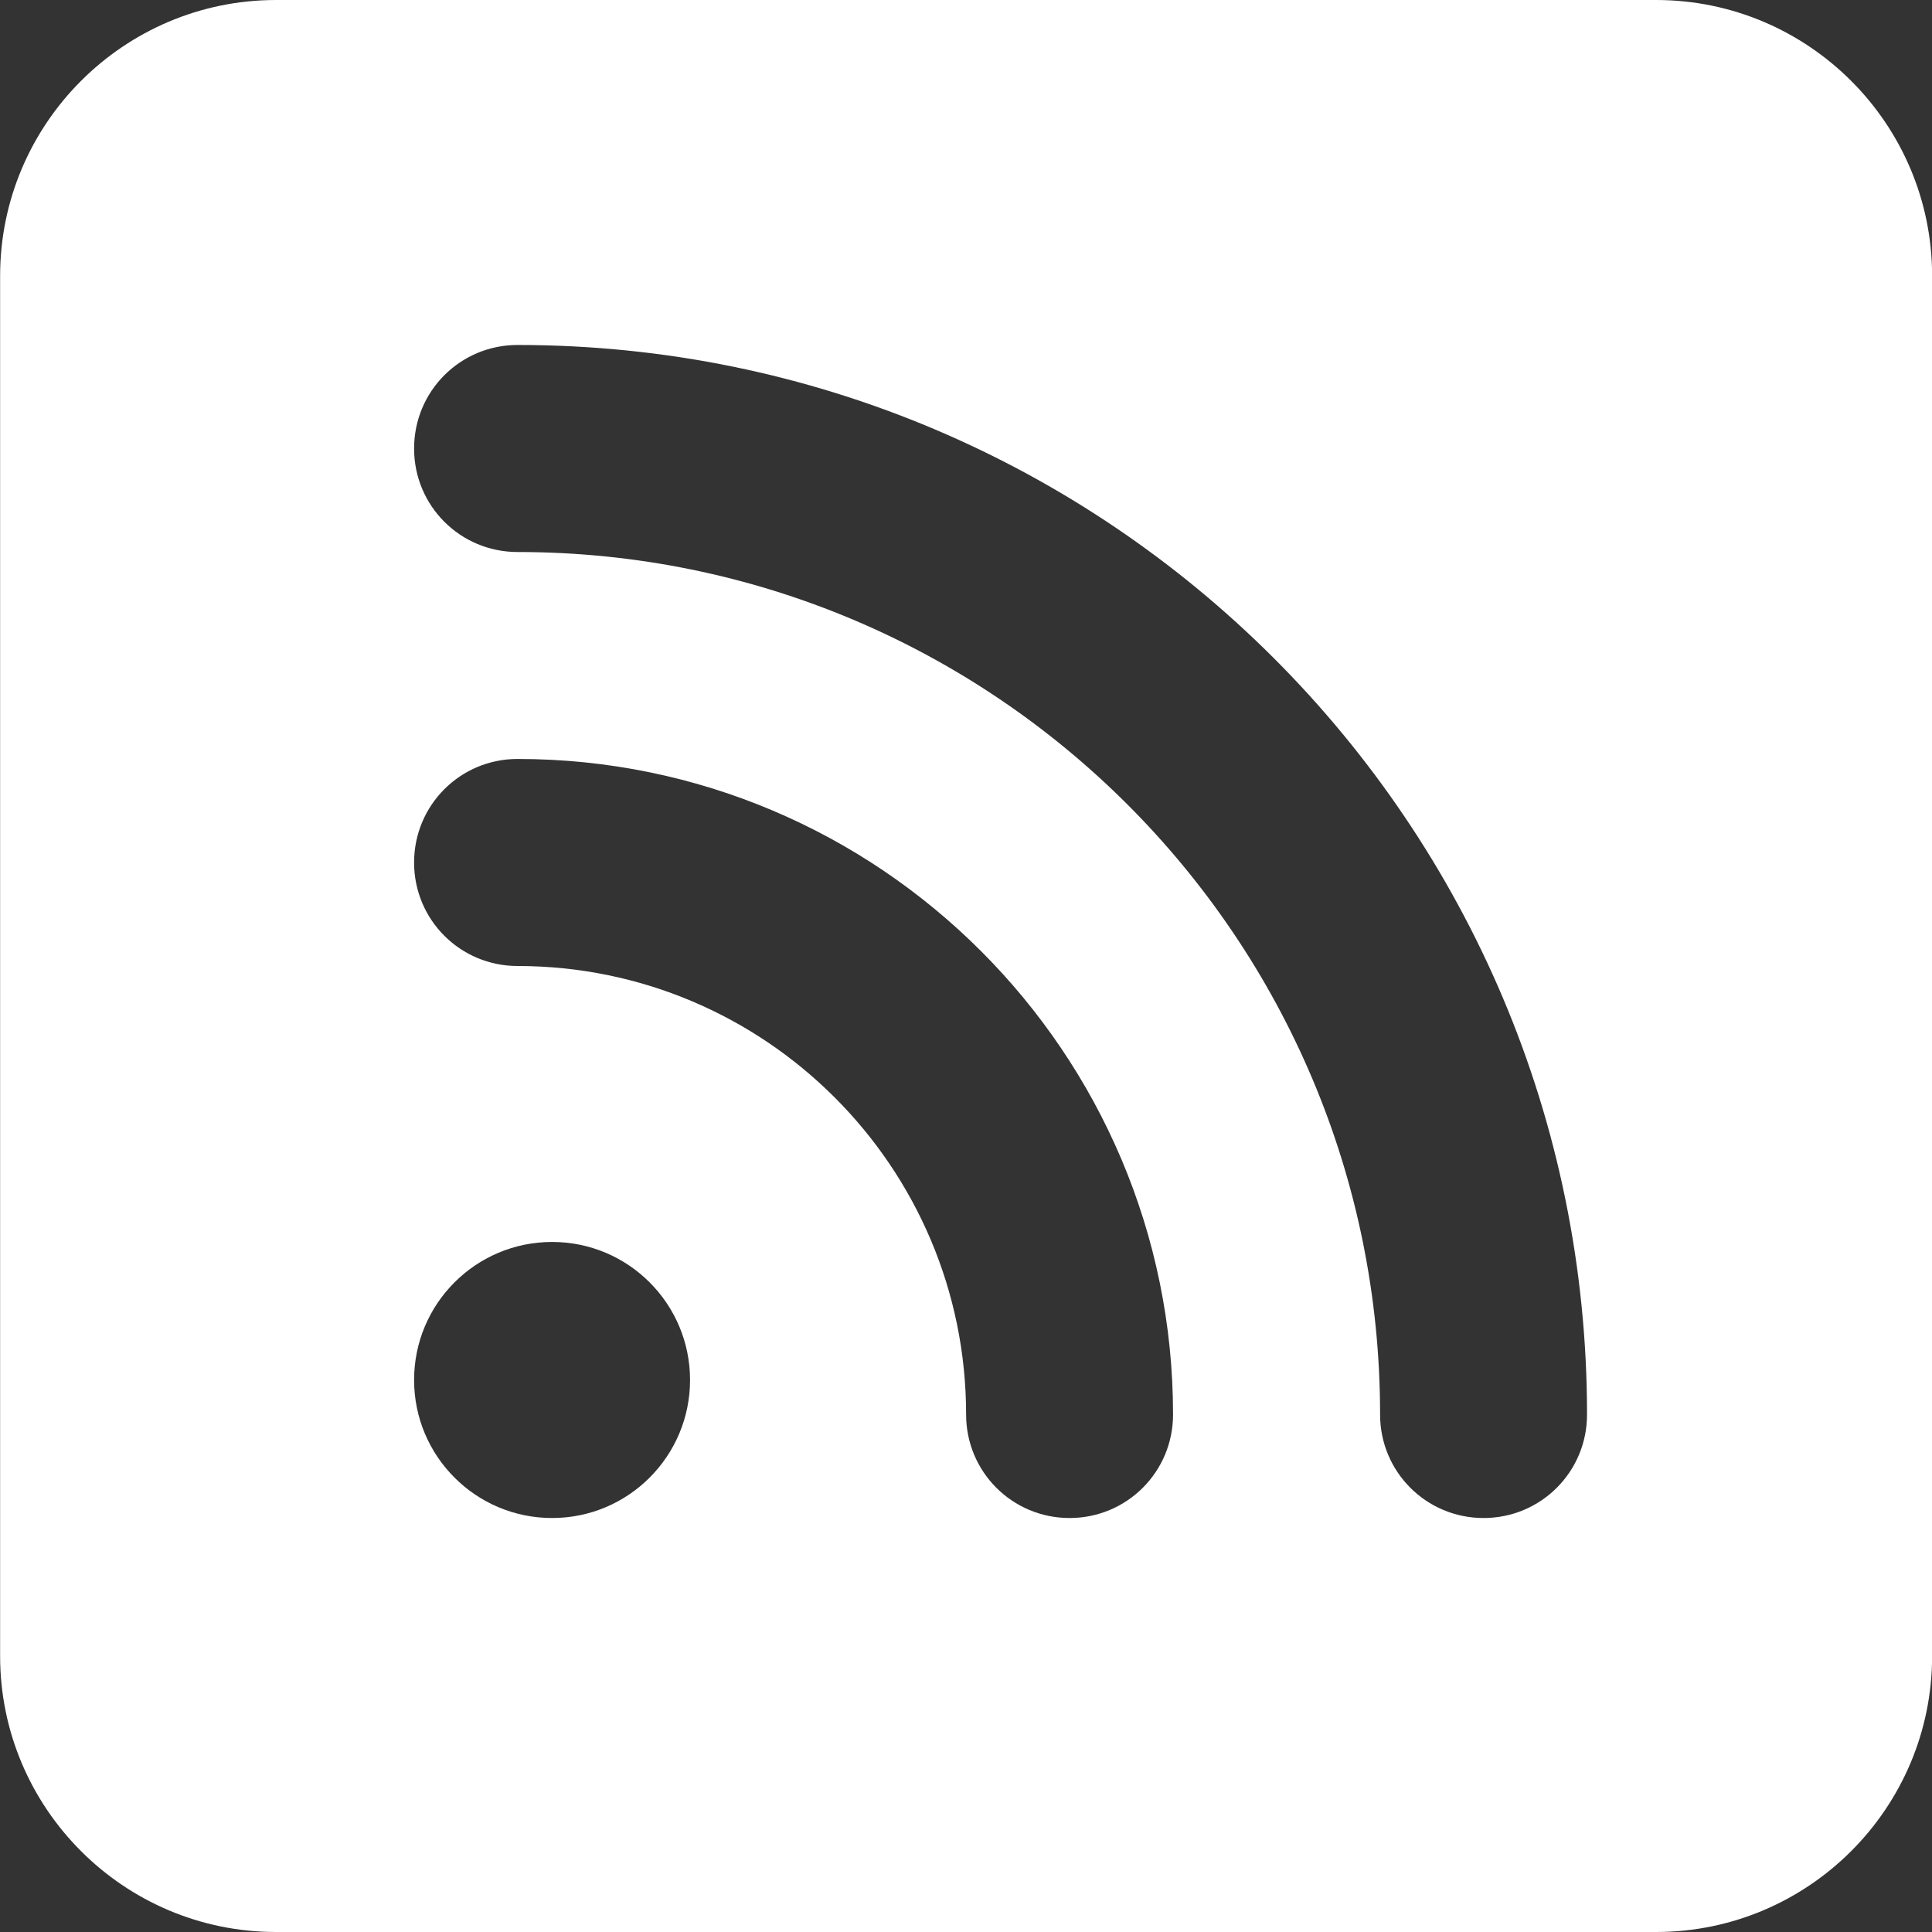 <?xml version="1.0" encoding="UTF-8"?>
<svg width="18px" height="18px" viewBox="0 0 18 18" version="1.1" xmlns="http://www.w3.org/2000/svg" xmlns:xlink="http://www.w3.org/1999/xlink">
    <rect x="0" y="0" width="18" height="18" fill="#333333" stroke="none"/>
    <title>Shape</title>
    <g id="Symbols" stroke="none" stroke-width="1" fill="none" fill-rule="evenodd">
        <g id="Footer-Insubria" transform="translate(-1038, -285)" fill="#FFFFFF" fill-rule="nonzero">
            <g id="social-block" transform="translate(709.501, 282)">
                <g id="Social" transform="translate(102.11, 2)">
                    <path d="M228.961,1 C227.543,1 226.39,2.153 226.39,3.571 L226.39,16.429 C226.39,17.847 227.543,19 228.961,19 L241.818,19 C243.237,19 244.39,17.847 244.39,16.429 L244.39,3.571 C244.39,2.153 243.237,1 241.818,1 L228.961,1 Z M230.247,5.179 C230.247,4.644 230.677,4.214 231.211,4.214 C236.716,4.214 241.175,8.674 241.175,14.179 C241.175,14.713 240.745,15.143 240.211,15.143 C239.677,15.143 239.247,14.713 239.247,14.179 C239.247,9.739 235.651,6.143 231.211,6.143 C230.677,6.143 230.247,5.713 230.247,5.179 Z M230.247,9.036 C230.247,8.501 230.677,8.071 231.211,8.071 C234.582,8.071 237.318,10.808 237.318,14.179 C237.318,14.713 236.888,15.143 236.354,15.143 C235.82,15.143 235.39,14.713 235.39,14.179 C235.39,11.872 233.517,10 231.211,10 C230.677,10 230.247,9.57 230.247,9.036 Z M230.247,13.857 C230.247,13.147 230.822,12.571 231.533,12.571 C232.243,12.571 232.818,13.147 232.818,13.857 C232.818,14.567 232.243,15.143 231.533,15.143 C230.822,15.143 230.247,14.567 230.247,13.857 Z" id="Shape"></path>
                </g>
            </g>
        </g>
    </g>
</svg>